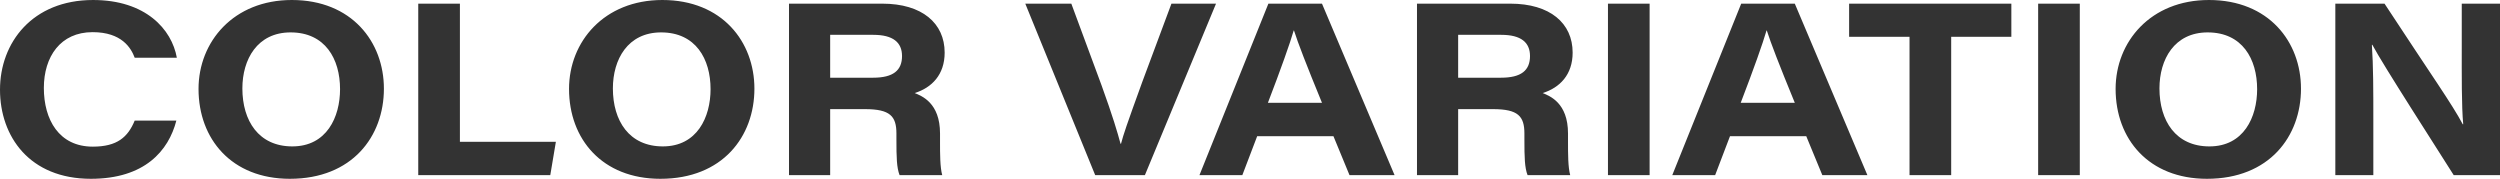 <svg xmlns="http://www.w3.org/2000/svg" width="615.78" height="44.04" viewBox="0 0 615.78 44.04">
  <path id="パス_818" data-name="パス 818" d="M-276-13.44c-1.68,4.08-4.32,6.42-10.32,6.42-8.34,0-12.06-6.66-12.06-14.46,0-7.68,4.08-13.74,12-13.74,7.2,0,9.48,3.9,10.38,6.3h10.38c-1.26-7.02-7.68-14.22-20.64-14.22-14.94,0-22.92,10.5-22.92,22.08C-309.18-9.54-301.92.9-286.8.9c13.26,0,19.14-6.9,21.06-14.34Zm38.7-29.7c-14.34,0-22.98,10.26-22.98,21.9,0,12.36,8.16,22.14,22.5,22.14,15.36,0,23.16-10.44,23.16-22.2C-214.62-32.82-222.54-43.14-237.3-43.14Zm-.3,7.98c8.52,0,12.18,6.54,12.18,13.98,0,6.9-3.3,14.1-11.76,14.1-8.28,0-12.3-6.3-12.3-14.28C-249.48-28.5-245.82-35.16-237.6-35.16ZM-206.16,0h32.52l1.38-8.22H-195.9V-42.24h-10.26Zm60.12-43.14c-14.34,0-22.98,10.26-22.98,21.9,0,12.36,8.16,22.14,22.5,22.14,15.36,0,23.16-10.44,23.16-22.2C-123.36-32.82-131.28-43.14-146.04-43.14Zm-.3,7.98c8.52,0,12.18,6.54,12.18,13.98,0,6.9-3.3,14.1-11.76,14.1-8.28,0-12.3-6.3-12.3-14.28C-158.22-28.5-154.56-35.16-146.34-35.16Zm50.22,18.9c6.18,0,7.74,1.74,7.74,6v1.44c0,4.44.06,6.96.78,8.82h10.5c-.54-1.98-.54-5.22-.54-8.16v-2.1c0-7.56-4.5-9.24-6.24-9.96,4.2-1.32,7.38-4.5,7.38-9.96,0-7.26-5.58-12.06-15.36-12.06h-22.98V0h10.14V-16.26Zm-8.58-18.3h10.62c4.86,0,7.08,1.86,7.08,5.22C-87-25.8-89.16-24-94.14-24H-104.7ZM-27.18,0-9.66-42.24H-20.64l-7.2,19.32C-31.8-12-32.4-10.2-33.06-7.74h-.12c-.72-2.7-1.92-6.78-4.68-14.4l-7.44-20.1H-56.64L-39.42,0ZM19.26-9.6,23.22,0h11.1L16.44-42.24H3.24L-13.74,0H-3.18L.48-9.6ZM3.12-17.82C6.3-26.1,8.58-32.52,9.48-35.64h.06c1.02,3.18,2.94,8.16,6.9,17.82Zm55.44,1.56c6.18,0,7.74,1.74,7.74,6v1.44c0,4.44.06,6.96.78,8.82h10.5c-.54-1.98-.54-5.22-.54-8.16v-2.1c0-7.56-4.5-9.24-6.24-9.96,4.2-1.32,7.38-4.5,7.38-9.96,0-7.26-5.58-12.06-15.36-12.06H39.84V0H49.98V-16.26Zm-8.58-18.3H60.6c4.86,0,7.08,1.86,7.08,5.22,0,3.54-2.16,5.34-7.14,5.34H49.98Zm36.9-7.68V0H97.14V-42.24ZM135.72-9.6,139.68,0h11.1L132.9-42.24H119.7L102.72,0h10.56l3.66-9.6Zm-16.14-8.22c3.18-8.28,5.46-14.7,6.36-17.82H126c1.02,3.18,2.94,8.16,6.9,17.82ZM161.16,0h10.26V-34.08h14.82v-8.16H146.28v8.16h14.88Zm31.68-42.24V0H203.1V-42.24Zm42.06-.9c-14.34,0-22.98,10.26-22.98,21.9C211.92-8.88,220.08.9,234.42.9c15.36,0,23.16-10.44,23.16-22.2C257.58-32.82,249.66-43.14,234.9-43.14Zm-.3,7.98c8.52,0,12.18,6.54,12.18,13.98,0,6.9-3.3,14.1-11.76,14.1-8.28,0-12.3-6.3-12.3-14.28C222.72-28.5,226.38-35.16,234.6-35.16ZM275.4,0V-13.38c0-7.5,0-13.56-.36-18.72h.12C277.68-27.3,291.24-6.3,295.2,0h11.4V-42.24h-9.42V-31.8c0,6.96-.06,14.82.36,19.26h-.12c-2.64-4.98-7.38-11.58-19.26-29.7H266.04V0Z" transform="translate(309.18 43.14)" fill="#333"/>
</svg>
